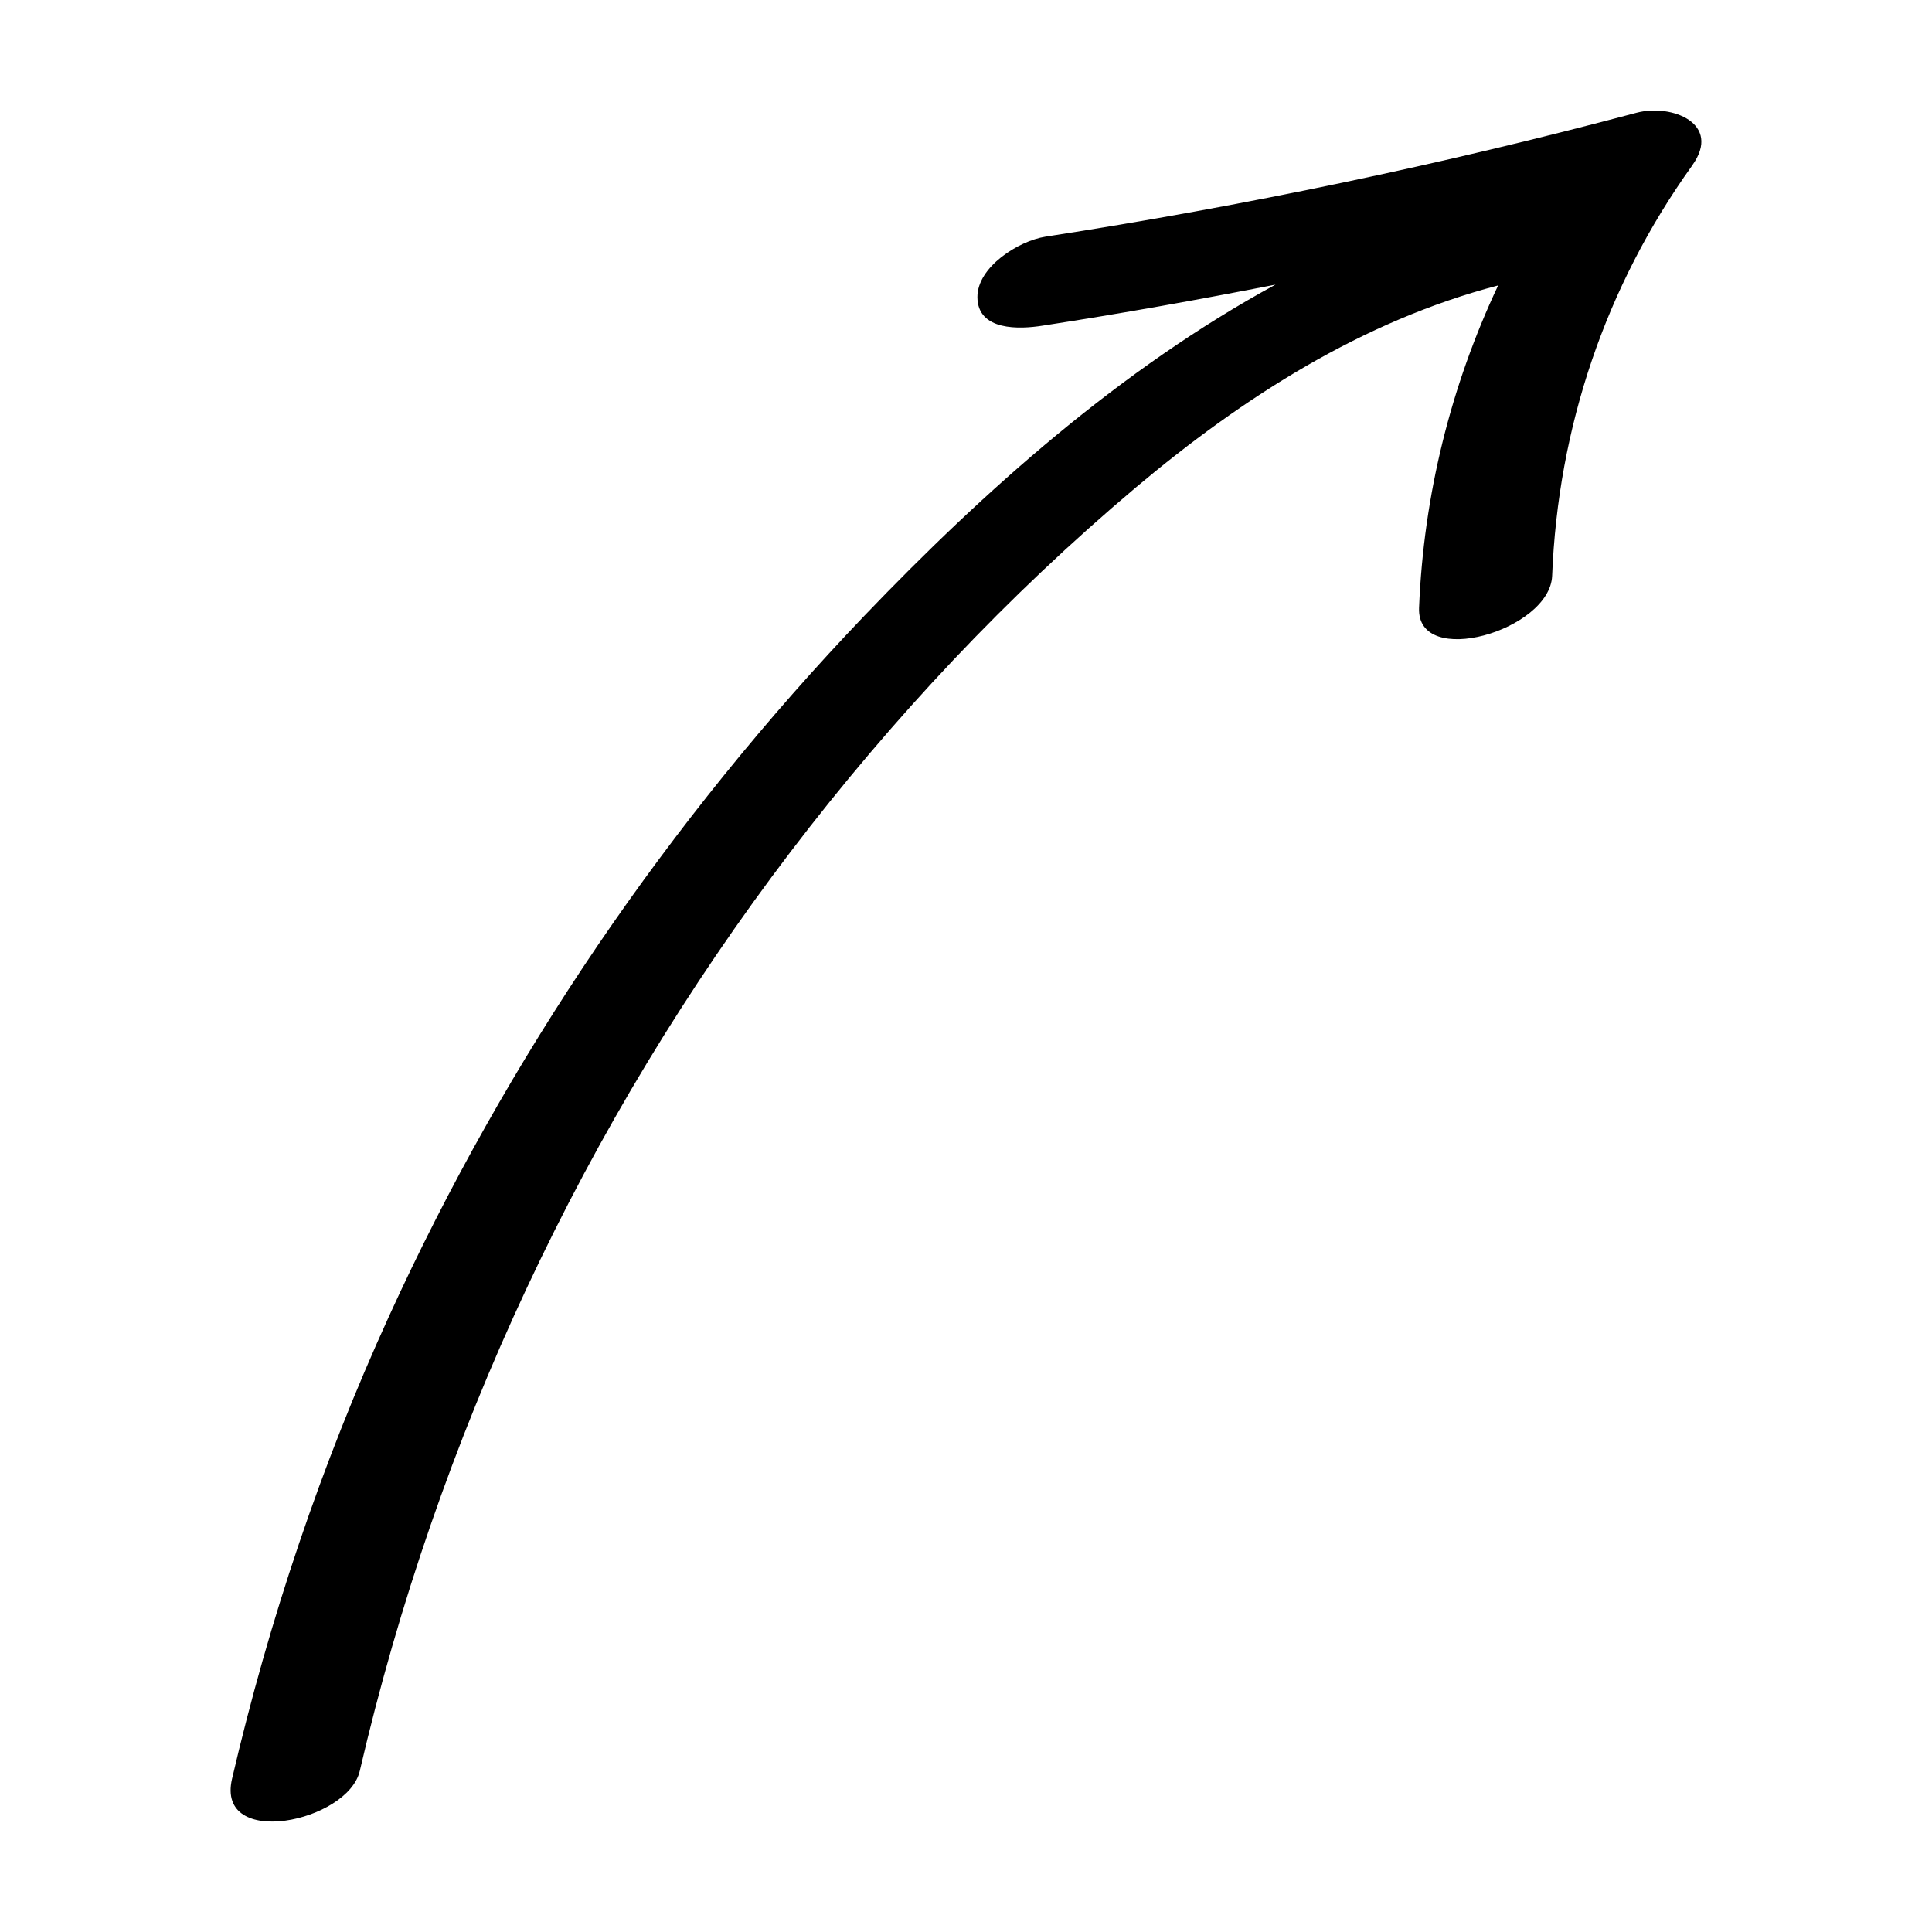 <?xml version="1.0" encoding="UTF-8"?>
<!-- Uploaded to: ICON Repo, www.svgrepo.com, Generator: ICON Repo Mixer Tools -->
<svg fill="#000000" width="800px" height="800px" version="1.1" viewBox="144 144 512 512" xmlns="http://www.w3.org/2000/svg">
 <path d="m592.45 187.84c7.961-11.082-5.391-16.426-14.762-13.957-51.641 13.754-103.89 24.688-156.68 32.848-7.004 1.109-18.035 7.961-17.984 16.02 0.051 9.02 11.234 8.516 17.23 7.559 20.656-3.176 41.262-6.852 61.766-10.883-40.961 22.27-77.184 54.562-108.92 87.715-51.996 54.363-94.77 117.19-126 185.66-17.984 39.398-31.789 80.457-41.613 122.63-4.332 18.742 30.73 11.438 33.855-2.117 20.504-88.266 59.297-171.5 114.21-243.64 26.902-35.316 57.484-67.863 91.441-96.48 28.465-23.93 60.055-44.133 96.027-53.555-12.543 26.652-19.75 55.57-20.957 85.445-0.656 16.273 34.66 6.047 35.266-8.465 1.559-39.348 14.152-76.73 37.125-108.77z"/>
</svg>